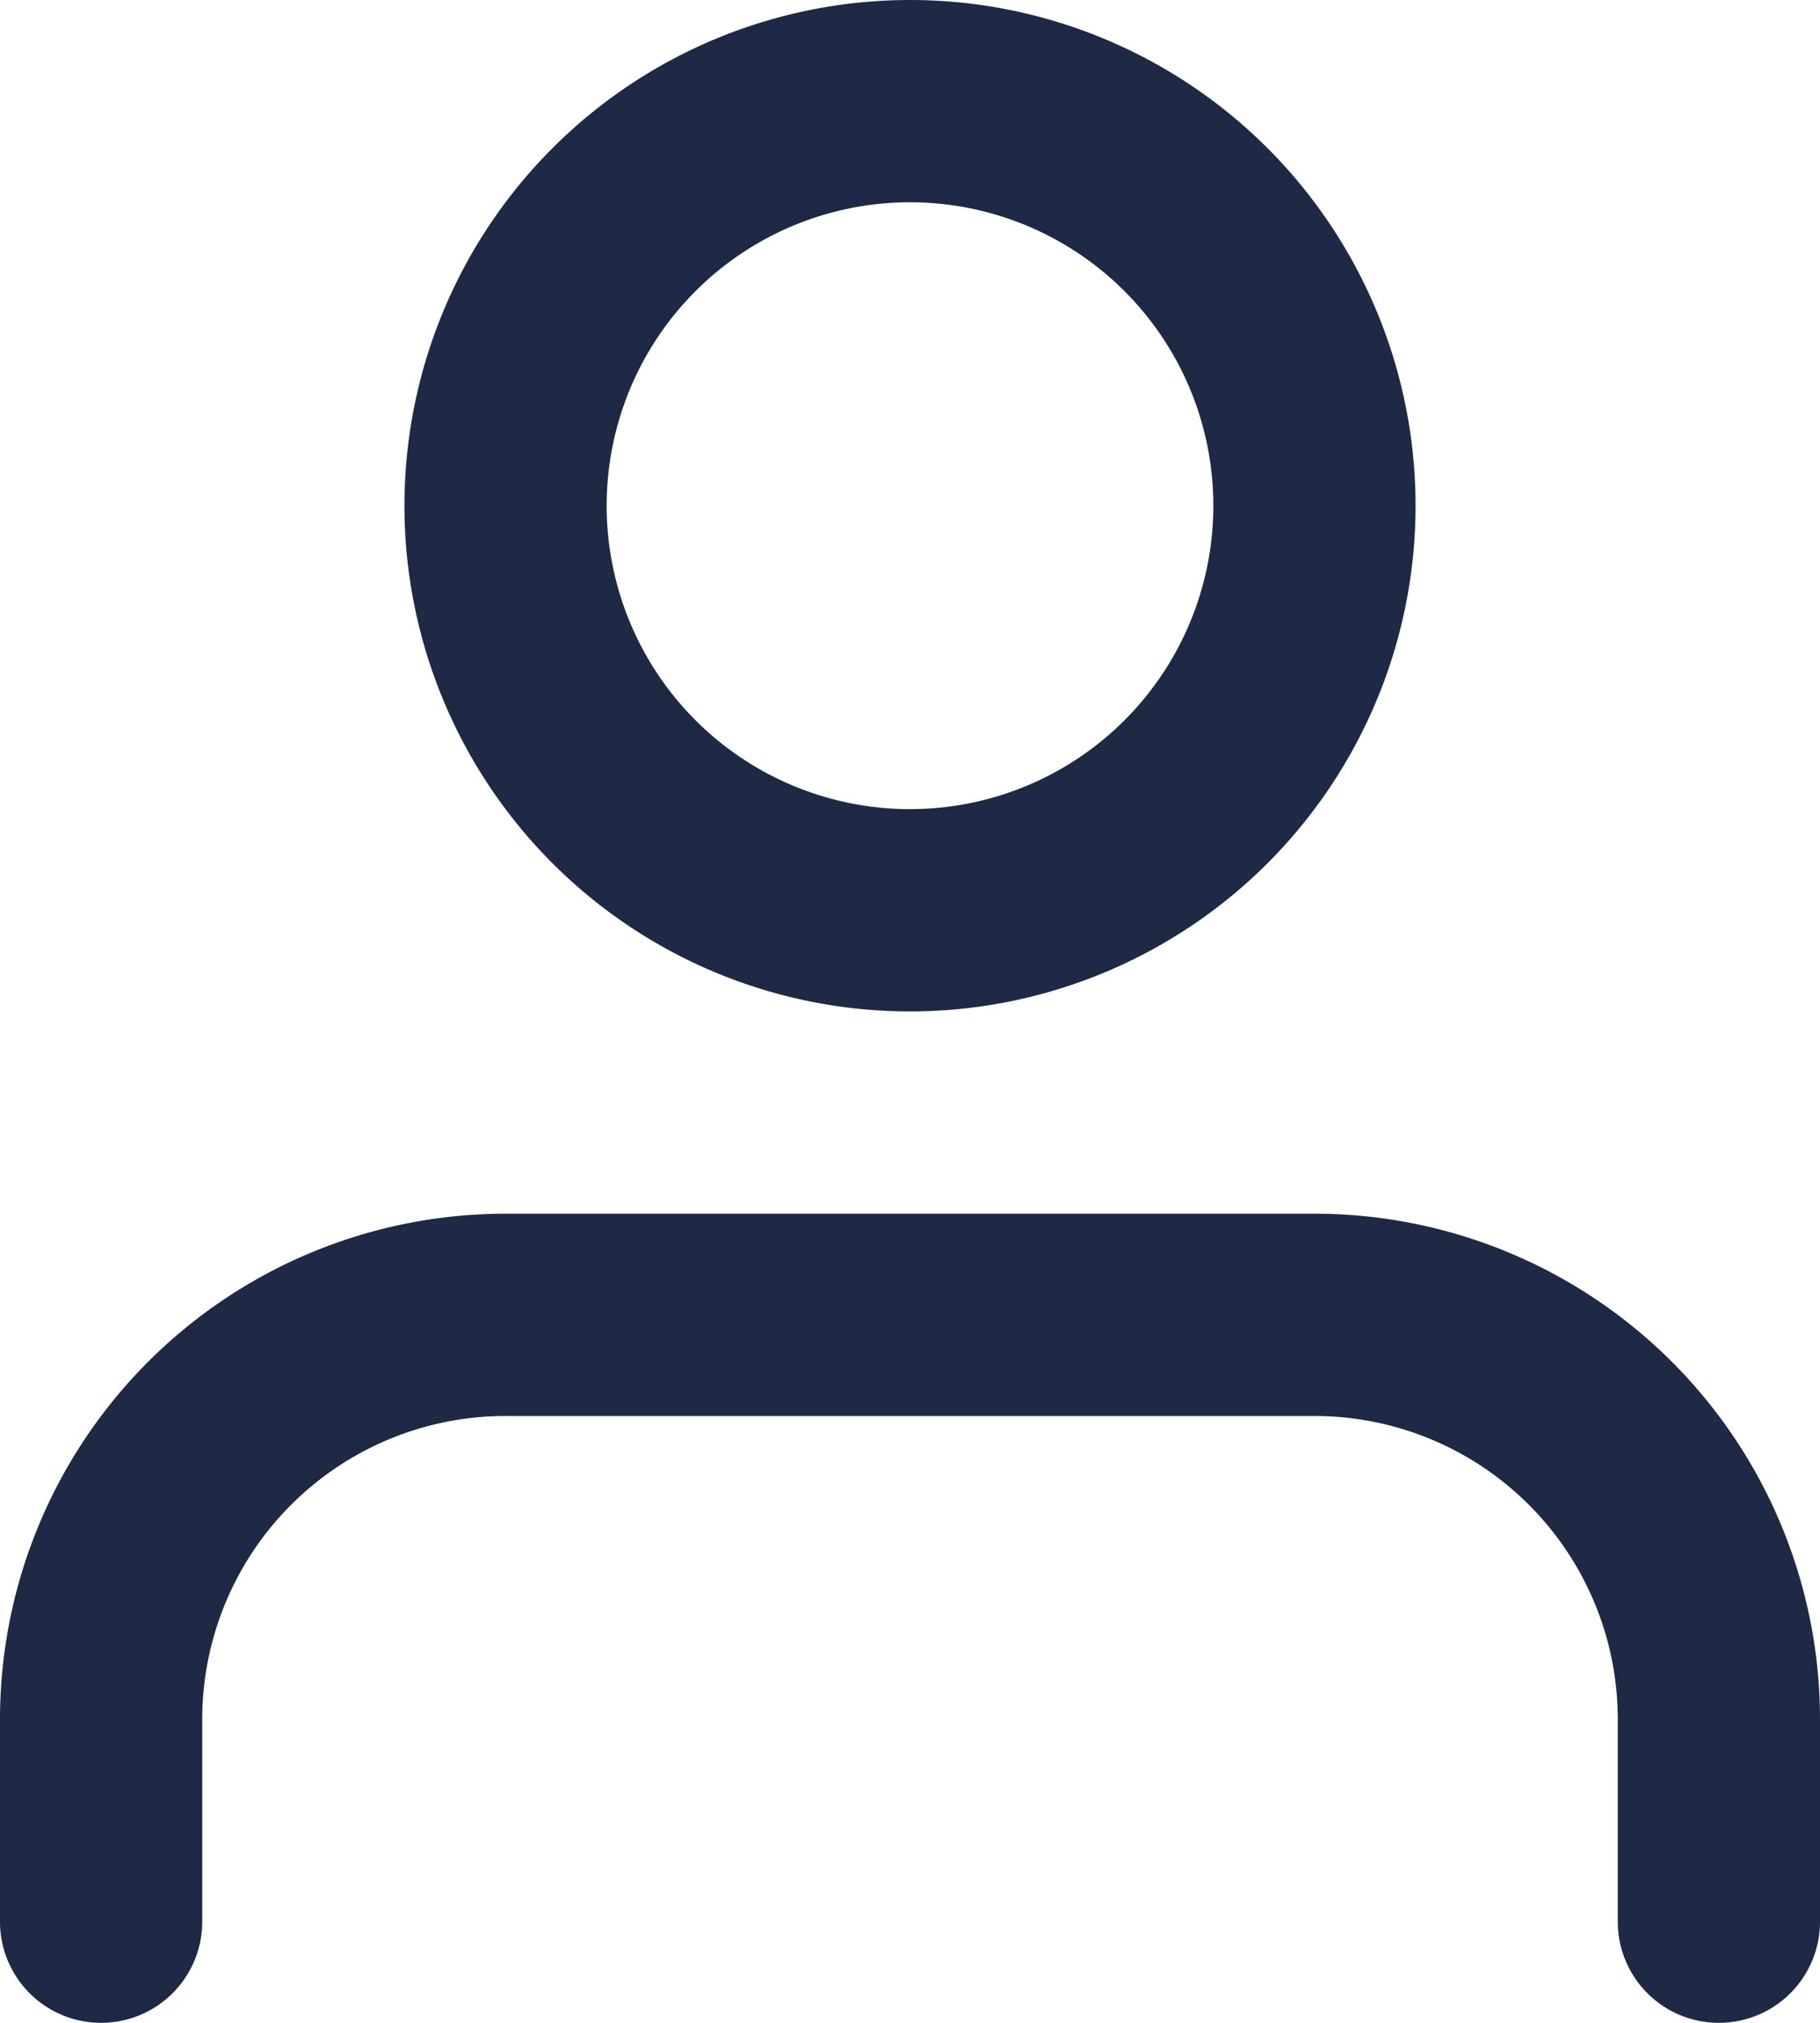 <svg xmlns="http://www.w3.org/2000/svg"  aria-hidden="true" focusable="false" role="presentation" class="icon icon-user" viewBox="0 0 18 20"><g fill="#1E2945" fill-rule="nonzero"><path d="M18 19a1 1 0 01-2 0v-2a3 3 0 00-3-3H5a3 3 0 00-3 3v2a1 1 0 01-2 0v-2a5 5 0 015-5h8a5 5 0 015 5v2zM9 10A5 5 0 119 0a5 5 0 010 10zm0-2a3 3 0 100-6 3 3 0 000 6z"></path></g></svg>